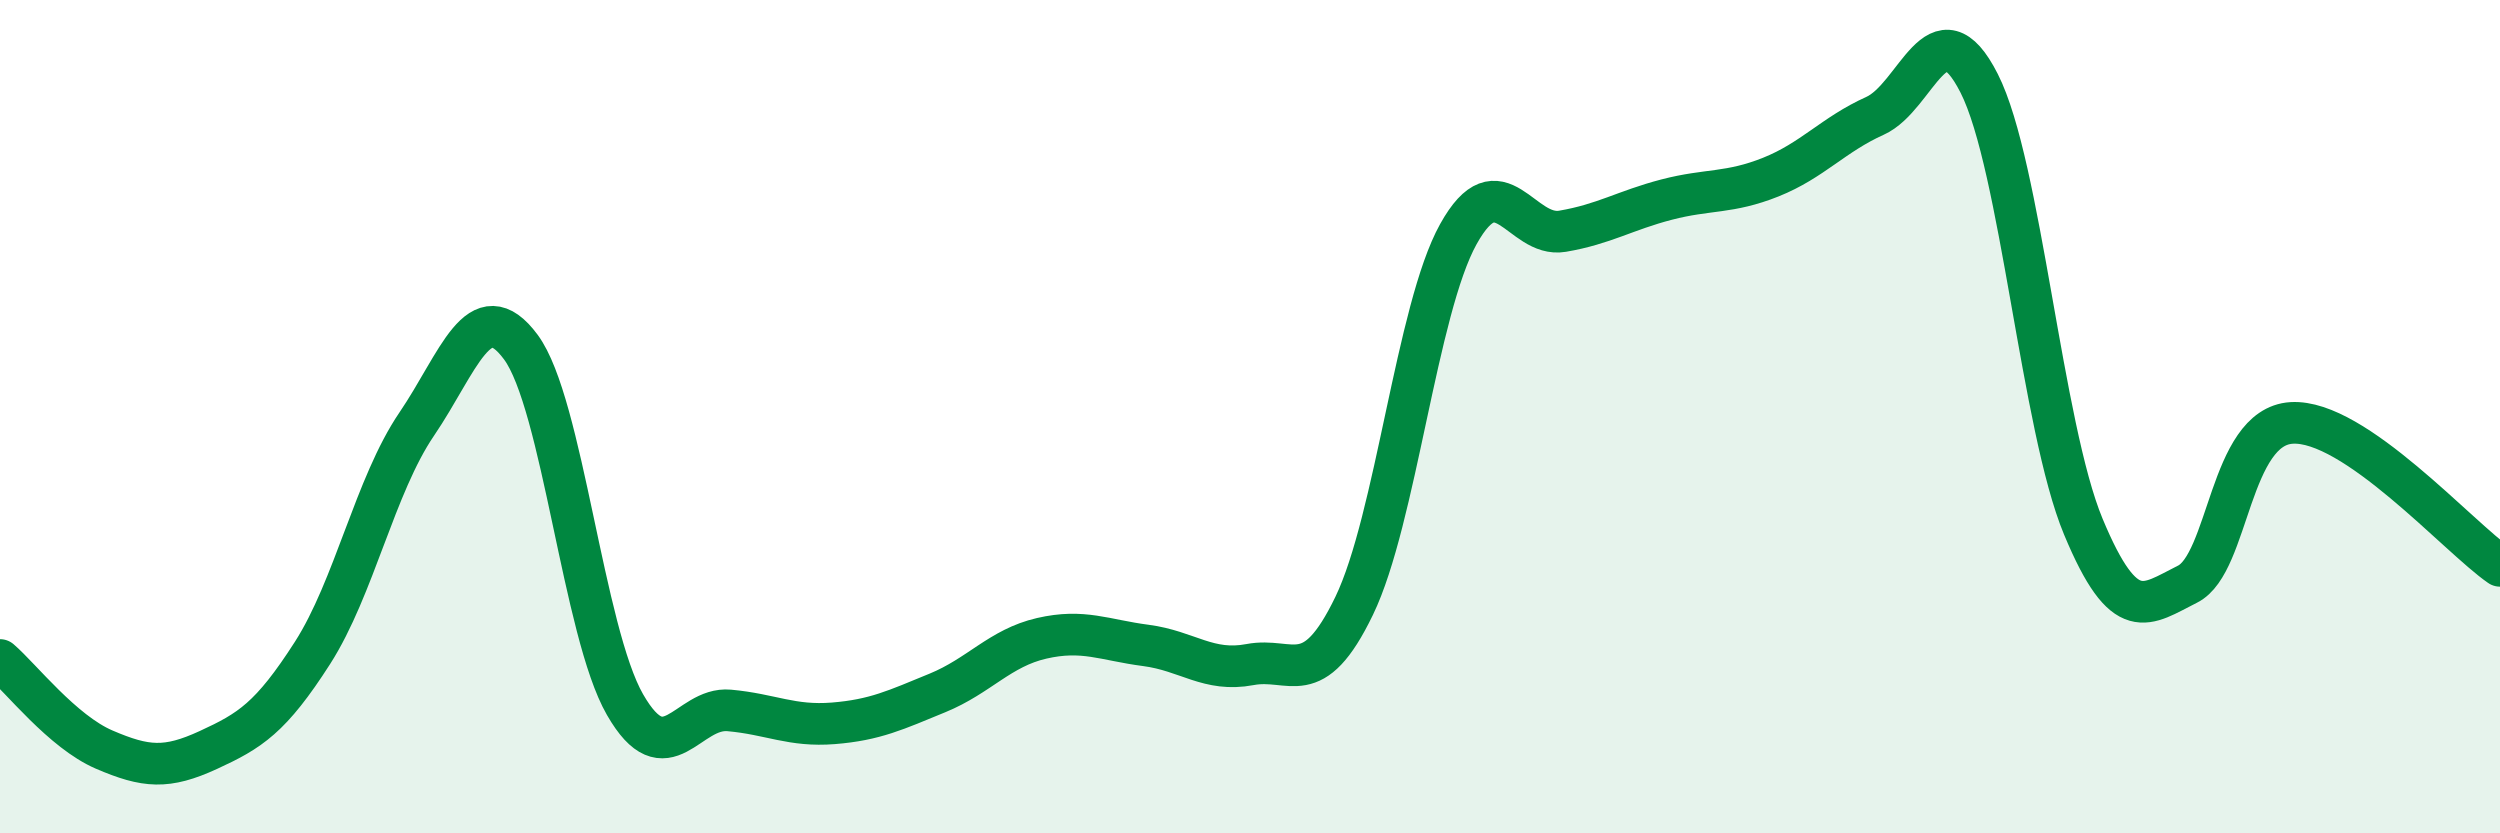
    <svg width="60" height="20" viewBox="0 0 60 20" xmlns="http://www.w3.org/2000/svg">
      <path
        d="M 0,15.84 C 0.5,16.27 1.5,17.56 2.5,17.99 C 3.5,18.42 4,18.46 5,18 C 6,17.54 6.5,17.23 7.5,15.67 C 8.5,14.11 9,11.65 10,10.18 C 11,8.71 11.5,6.98 12.5,8.33 C 13.5,9.68 14,15.17 15,16.91 C 16,18.65 16.5,16.96 17.5,17.05 C 18.5,17.14 19,17.44 20,17.36 C 21,17.28 21.5,17.04 22.5,16.63 C 23.5,16.22 24,15.55 25,15.32 C 26,15.09 26.5,15.36 27.5,15.49 C 28.5,15.62 29,16.14 30,15.95 C 31,15.76 31.5,16.61 32.5,14.54 C 33.5,12.47 34,7.42 35,5.62 C 36,3.82 36.5,5.72 37.5,5.55 C 38.5,5.38 39,5.05 40,4.79 C 41,4.53 41.5,4.65 42.5,4.25 C 43.5,3.85 44,3.23 45,2.78 C 46,2.33 46.5,0.03 47.5,2 C 48.5,3.97 49,10.24 50,12.64 C 51,15.04 51.5,14.52 52.5,14.02 C 53.5,13.52 53.5,10.24 55,10.15 C 56.5,10.06 59,12.89 60,13.58L60 20L0 20Z"
        fill="#008740"
        opacity="0.1"
        stroke-linecap="round"
        stroke-linejoin="round"
      />
      <path
        d="M 0,15.84 C 0.5,16.27 1.5,17.56 2.5,17.99 C 3.5,18.42 4,18.46 5,18 C 6,17.54 6.5,17.23 7.5,15.67 C 8.5,14.11 9,11.65 10,10.18 C 11,8.71 11.5,6.98 12.5,8.33 C 13.5,9.68 14,15.17 15,16.91 C 16,18.65 16.5,16.96 17.5,17.05 C 18.5,17.14 19,17.44 20,17.36 C 21,17.28 21.5,17.04 22.5,16.63 C 23.5,16.22 24,15.55 25,15.32 C 26,15.09 26.5,15.36 27.5,15.49 C 28.5,15.62 29,16.14 30,15.95 C 31,15.76 31.5,16.61 32.5,14.54 C 33.5,12.47 34,7.42 35,5.62 C 36,3.82 36.5,5.72 37.5,5.55 C 38.5,5.38 39,5.05 40,4.79 C 41,4.53 41.5,4.65 42.5,4.25 C 43.5,3.85 44,3.23 45,2.78 C 46,2.33 46.5,0.03 47.5,2 C 48.5,3.97 49,10.24 50,12.64 C 51,15.04 51.5,14.52 52.5,14.02 C 53.5,13.52 53.5,10.24 55,10.15 C 56.5,10.06 59,12.89 60,13.58"
        stroke="#008740"
        stroke-width="1"
        fill="none"
        stroke-linecap="round"
        stroke-linejoin="round"
      />
    </svg>
  